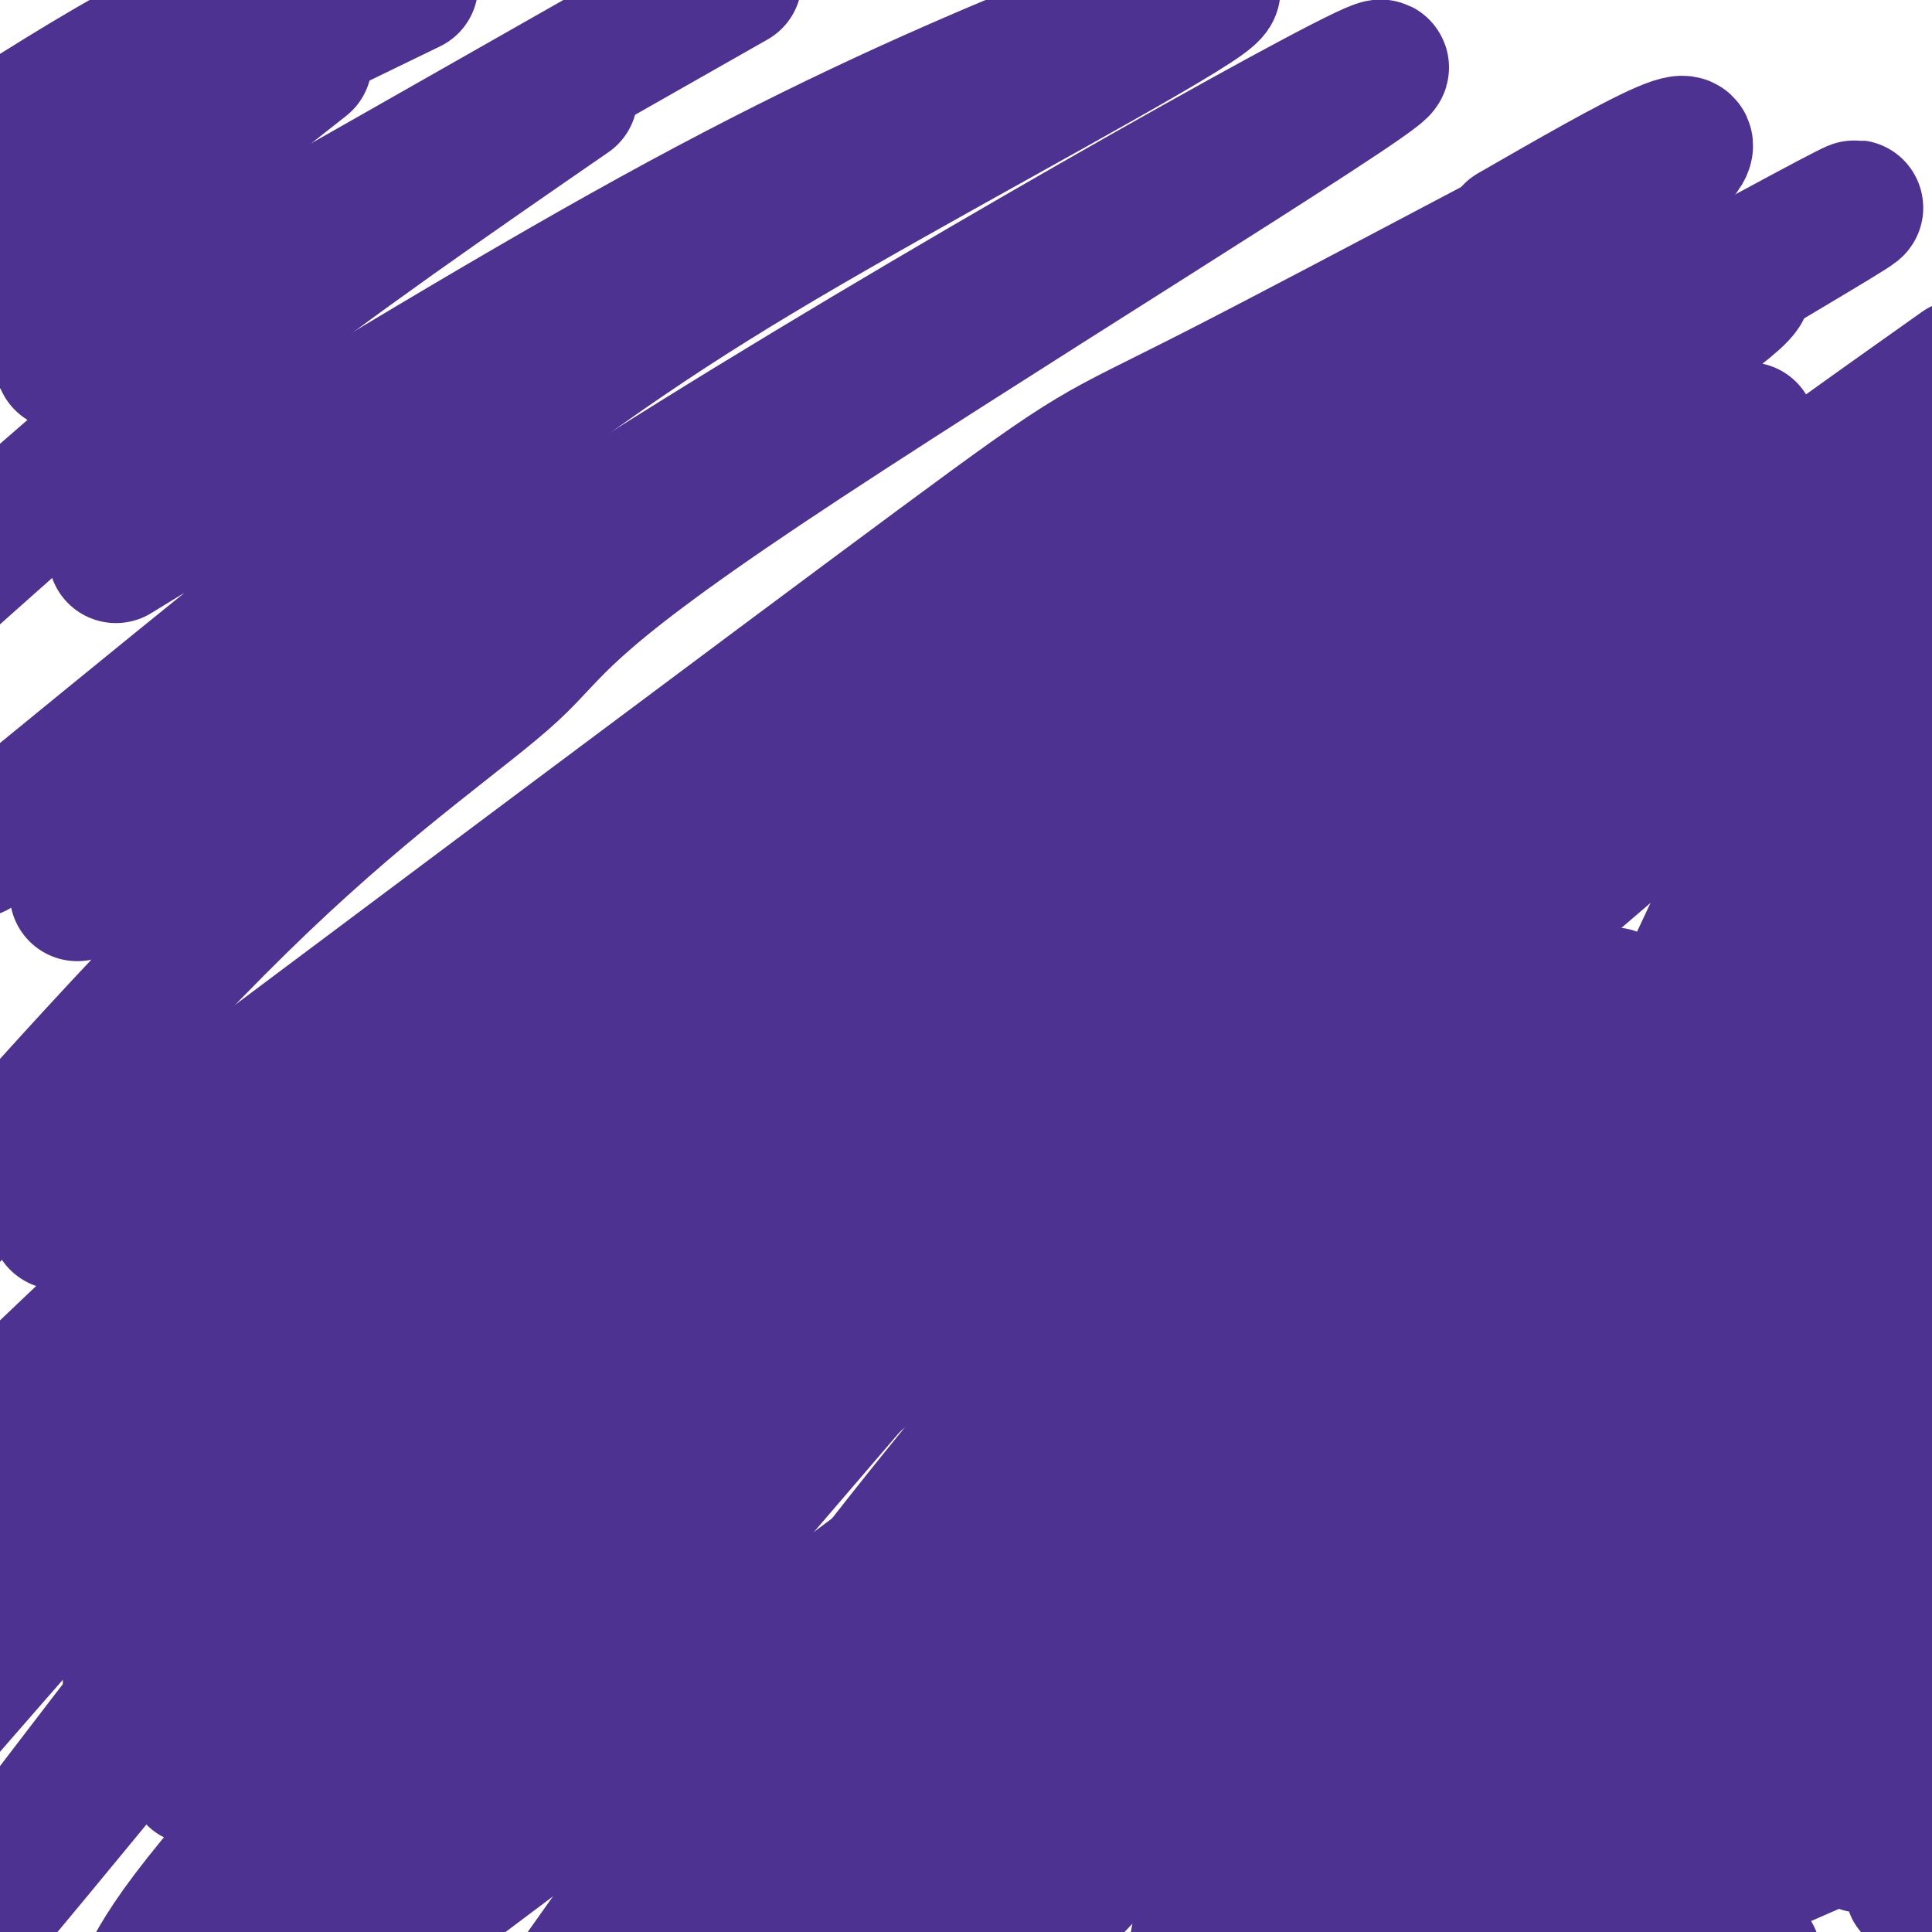 <svg viewBox='0 0 400 400' version='1.1' xmlns='http://www.w3.org/2000/svg' xmlns:xlink='http://www.w3.org/1999/xlink'><g fill='none' stroke='#4d3292' stroke-width='28' stroke-linecap='round' stroke-linejoin='round'><path d='M42,27c0.000,0.000 -46.000,16.000 -46,16'/><path d='M-1,40c26.378,-17.044 52.756,-34.089 59,-40c6.244,-5.911 -7.644,-0.689 -21,6c-13.356,6.689 -26.178,14.844 -39,23'/><path d='M17,30c0.000,0.000 68.000,-33.000 68,-33'/><path d='M63,13c0.000,0.000 -71.000,56.000 -71,56'/><path d='M13,75c0.000,0.000 139.000,-79.000 139,-79'/><path d='M118,20c-24.500,16.917 -49.000,33.833 -71,51c-22.000,17.167 -41.500,34.583 -61,52'/><path d='M24,115c39.538,-24.211 79.076,-48.421 111,-66c31.924,-17.579 56.234,-28.525 79,-38c22.766,-9.475 43.989,-17.478 35,-11c-8.989,6.478 -48.189,27.436 -77,44c-28.811,16.564 -47.232,28.732 -75,50c-27.768,21.268 -64.884,51.634 -102,82'/><path d='M16,185c34.481,-26.632 68.962,-53.265 128,-90c59.038,-36.735 142.635,-83.573 142,-81c-0.635,2.573 -85.500,54.556 -128,83c-42.500,28.444 -42.635,33.350 -52,42c-9.365,8.650 -27.962,21.043 -52,44c-24.038,22.957 -53.519,56.479 -83,90'/><path d='M12,253c73.576,-55.113 147.152,-110.226 182,-136c34.848,-25.774 30.968,-22.207 58,-36c27.032,-13.793 84.978,-44.944 92,-48c7.022,-3.056 -36.879,21.985 -85,53c-48.121,31.015 -100.463,68.004 -147,106c-46.537,37.996 -87.268,76.998 -128,116'/><path d='M41,270c50.089,-39.713 100.177,-79.425 124,-99c23.823,-19.575 21.379,-19.012 66,-44c44.621,-24.988 136.305,-75.528 151,-83c14.695,-7.472 -47.601,28.125 -95,58c-47.399,29.875 -79.901,54.028 -113,80c-33.099,25.972 -66.796,53.762 -91,75c-24.204,21.238 -38.915,35.925 -53,51c-14.085,15.075 -27.542,30.537 -41,46'/><path d='M27,348c12.960,-11.759 25.921,-23.519 54,-45c28.079,-21.481 71.278,-52.685 98,-72c26.722,-19.315 36.969,-26.742 67,-44c30.031,-17.258 79.848,-44.346 105,-57c25.152,-12.654 25.640,-10.874 25,-8c-0.640,2.874 -2.406,6.842 1,6c3.406,-0.842 11.985,-6.494 -24,21c-35.985,27.494 -116.534,88.133 -170,132c-53.466,43.867 -79.847,70.962 -97,89c-17.153,18.038 -25.076,27.019 -33,36'/><path d='M92,392c50.853,-38.183 101.706,-76.365 130,-97c28.294,-20.635 34.027,-23.722 55,-36c20.973,-12.278 57.184,-33.748 84,-49c26.816,-15.252 44.238,-24.286 24,-8c-20.238,16.286 -78.136,57.891 -117,88c-38.864,30.109 -58.694,48.722 -76,65c-17.306,16.278 -32.087,30.222 -44,43c-11.913,12.778 -20.956,24.389 -30,36'/><path d='M235,371c40.667,-26.583 81.333,-53.167 110,-70c28.667,-16.833 45.333,-23.917 62,-31'/><path d='M377,309c0.000,0.000 -113.000,100.000 -113,100'/><path d='M318,387c0.000,0.000 99.000,-69.000 99,-69'/><path d='M387,343c-19.000,17.750 -38.000,35.500 -49,47c-11.000,11.500 -14.000,16.750 -17,22'/><path d='M362,386c8.267,-10.356 16.535,-20.713 22,-31c5.465,-10.287 8.128,-20.506 7,-23c-1.128,-2.494 -6.048,2.736 -8,14c-1.952,11.264 -0.938,28.560 1,34c1.938,5.440 4.799,-0.977 7,-6c2.201,-5.023 3.742,-8.652 6,-16c2.258,-7.348 5.232,-18.414 6,-33c0.768,-14.586 -0.670,-32.693 -2,-40c-1.330,-7.307 -2.552,-3.814 -4,-8c-1.448,-4.186 -3.121,-16.050 -3,13c0.121,29.050 2.034,99.014 2,101c-0.034,1.986 -2.017,-64.007 -4,-130'/><path d='M392,261c2.070,-42.524 9.244,-83.833 11,-99c1.756,-15.167 -1.905,-4.193 -5,3c-3.095,7.193 -5.623,10.606 -8,21c-2.377,10.394 -4.601,27.769 -7,38c-2.399,10.231 -4.972,13.317 -2,44c2.972,30.683 11.490,88.964 11,91c-0.490,2.036 -9.989,-52.172 -11,-111c-1.011,-58.828 6.467,-122.277 8,-142c1.533,-19.723 -2.878,4.280 -7,15c-4.122,10.720 -7.956,8.155 -14,63c-6.044,54.845 -14.298,167.098 -17,205c-2.702,37.902 0.149,1.451 3,-35'/><path d='M354,354c0.488,-19.029 0.209,-49.101 8,-96c7.791,-46.899 23.654,-110.624 34,-146c10.346,-35.376 15.176,-42.402 -12,17c-27.176,59.402 -86.356,185.232 -114,241c-27.644,55.768 -23.750,41.474 -22,32c1.750,-9.474 1.356,-14.128 18,-45c16.644,-30.872 50.327,-87.964 79,-126c28.673,-38.036 52.337,-57.018 76,-76'/><path d='M334,206c-19.140,14.991 -38.281,29.982 -53,42c-14.719,12.018 -25.017,21.064 -53,50c-27.983,28.936 -73.651,77.764 -97,103c-23.349,25.236 -24.377,26.880 -6,1c18.377,-25.880 56.161,-79.286 93,-121c36.839,-41.714 72.735,-71.738 94,-91c21.265,-19.262 27.899,-27.762 23,-27c-4.899,0.762 -21.332,10.787 -34,18c-12.668,7.213 -21.571,11.614 -50,36c-28.429,24.386 -76.385,68.758 -109,102c-32.615,33.242 -49.890,55.355 -60,69c-10.110,13.645 -13.055,18.823 -16,24'/><path d='M91,386c0.000,0.000 109.000,-127.000 109,-127'/><path d='M343,132c-27.238,15.935 -54.476,31.869 -71,41c-16.524,9.131 -22.333,11.458 -59,46c-36.667,34.542 -104.190,101.298 -140,139c-35.810,37.702 -39.905,46.351 -44,55'/><path d='M80,339c32.432,-40.818 64.864,-81.637 101,-119c36.136,-37.363 75.977,-71.271 93,-88c17.023,-16.729 11.228,-16.281 -17,3c-28.228,19.281 -78.890,57.394 -107,79c-28.110,21.606 -33.670,26.705 -55,53c-21.330,26.295 -58.430,73.788 -83,106c-24.570,32.212 -36.608,49.145 -5,11c31.608,-38.145 106.864,-131.369 183,-203c76.136,-71.631 153.152,-121.670 114,-89c-39.152,32.670 -194.472,148.049 -222,163c-27.528,14.951 72.736,-70.524 173,-156'/><path d='M255,99c37.354,-31.072 44.239,-30.751 24,-17c-20.239,13.751 -67.603,40.933 -110,72c-42.397,31.067 -79.828,66.019 -109,94c-29.172,27.981 -50.086,48.990 -71,70'/><path d='M1,296c0.000,0.000 0.100,0.100 0.1,0.1'/><path d='M223,328c-0.887,6.182 -1.774,12.364 -5,17c-3.226,4.636 -8.793,7.727 -27,26c-18.207,18.273 -49.056,51.727 -22,31c27.056,-20.727 112.016,-95.636 125,-104c12.984,-8.364 -46.008,49.818 -105,108'/><path d='M222,388c15.958,-16.179 31.917,-32.357 63,-57c31.083,-24.643 77.292,-57.750 80,-61c2.708,-3.250 -38.083,23.357 -77,57c-38.917,33.643 -75.958,74.321 -113,115'/><path d='M274,367c29.289,-18.844 58.578,-37.689 89,-57c30.422,-19.311 61.978,-39.089 40,-17c-21.978,22.089 -97.489,86.044 -173,150'/><path d='M333,358c34.311,-24.600 68.622,-49.200 64,-44c-4.622,5.200 -48.178,40.200 -77,65c-28.822,24.800 -42.911,39.400 -57,54'/><path d='M360,389c0.000,0.000 80.000,-35.000 80,-35'/><path d='M363,405c0.000,0.000 -60.000,35.000 -60,35'/><path d='M350,382c21.000,-20.917 42.000,-41.833 55,-57c13.000,-15.167 18.000,-24.583 23,-34'/><path d='M361,257c-71.351,31.071 -142.702,62.143 -158,59c-15.298,-3.143 25.458,-40.500 44,-59c18.542,-18.500 14.869,-18.143 39,-40c24.131,-21.857 76.065,-65.929 128,-110'/><path d='M404,105c-20.750,11.692 -41.499,23.384 -57,33c-15.501,9.616 -25.753,17.157 -49,36c-23.247,18.843 -59.489,48.989 -96,84c-36.511,35.011 -73.291,74.888 -60,60c13.291,-14.888 76.655,-84.539 129,-134c52.345,-49.461 93.673,-78.730 135,-108'/><path d='M362,89c-37.446,21.913 -74.892,43.825 -112,71c-37.108,27.175 -73.879,59.612 -96,79c-22.121,19.388 -29.592,25.728 -54,55c-24.408,29.272 -65.751,81.477 -59,73c6.751,-8.477 61.598,-77.635 113,-132c51.402,-54.365 99.358,-93.936 136,-122c36.642,-28.064 61.969,-44.621 69,-51c7.031,-6.379 -4.234,-2.581 -28,11c-23.766,13.581 -60.032,36.945 -96,62c-35.968,25.055 -71.636,51.802 -115,94c-43.364,42.198 -94.424,99.846 -82,89c12.424,-10.846 88.330,-90.185 122,-126c33.670,-35.815 25.103,-28.104 56,-52c30.897,-23.896 101.256,-79.399 124,-100c22.744,-20.601 -2.128,-6.301 -27,8'/></g>
</svg>